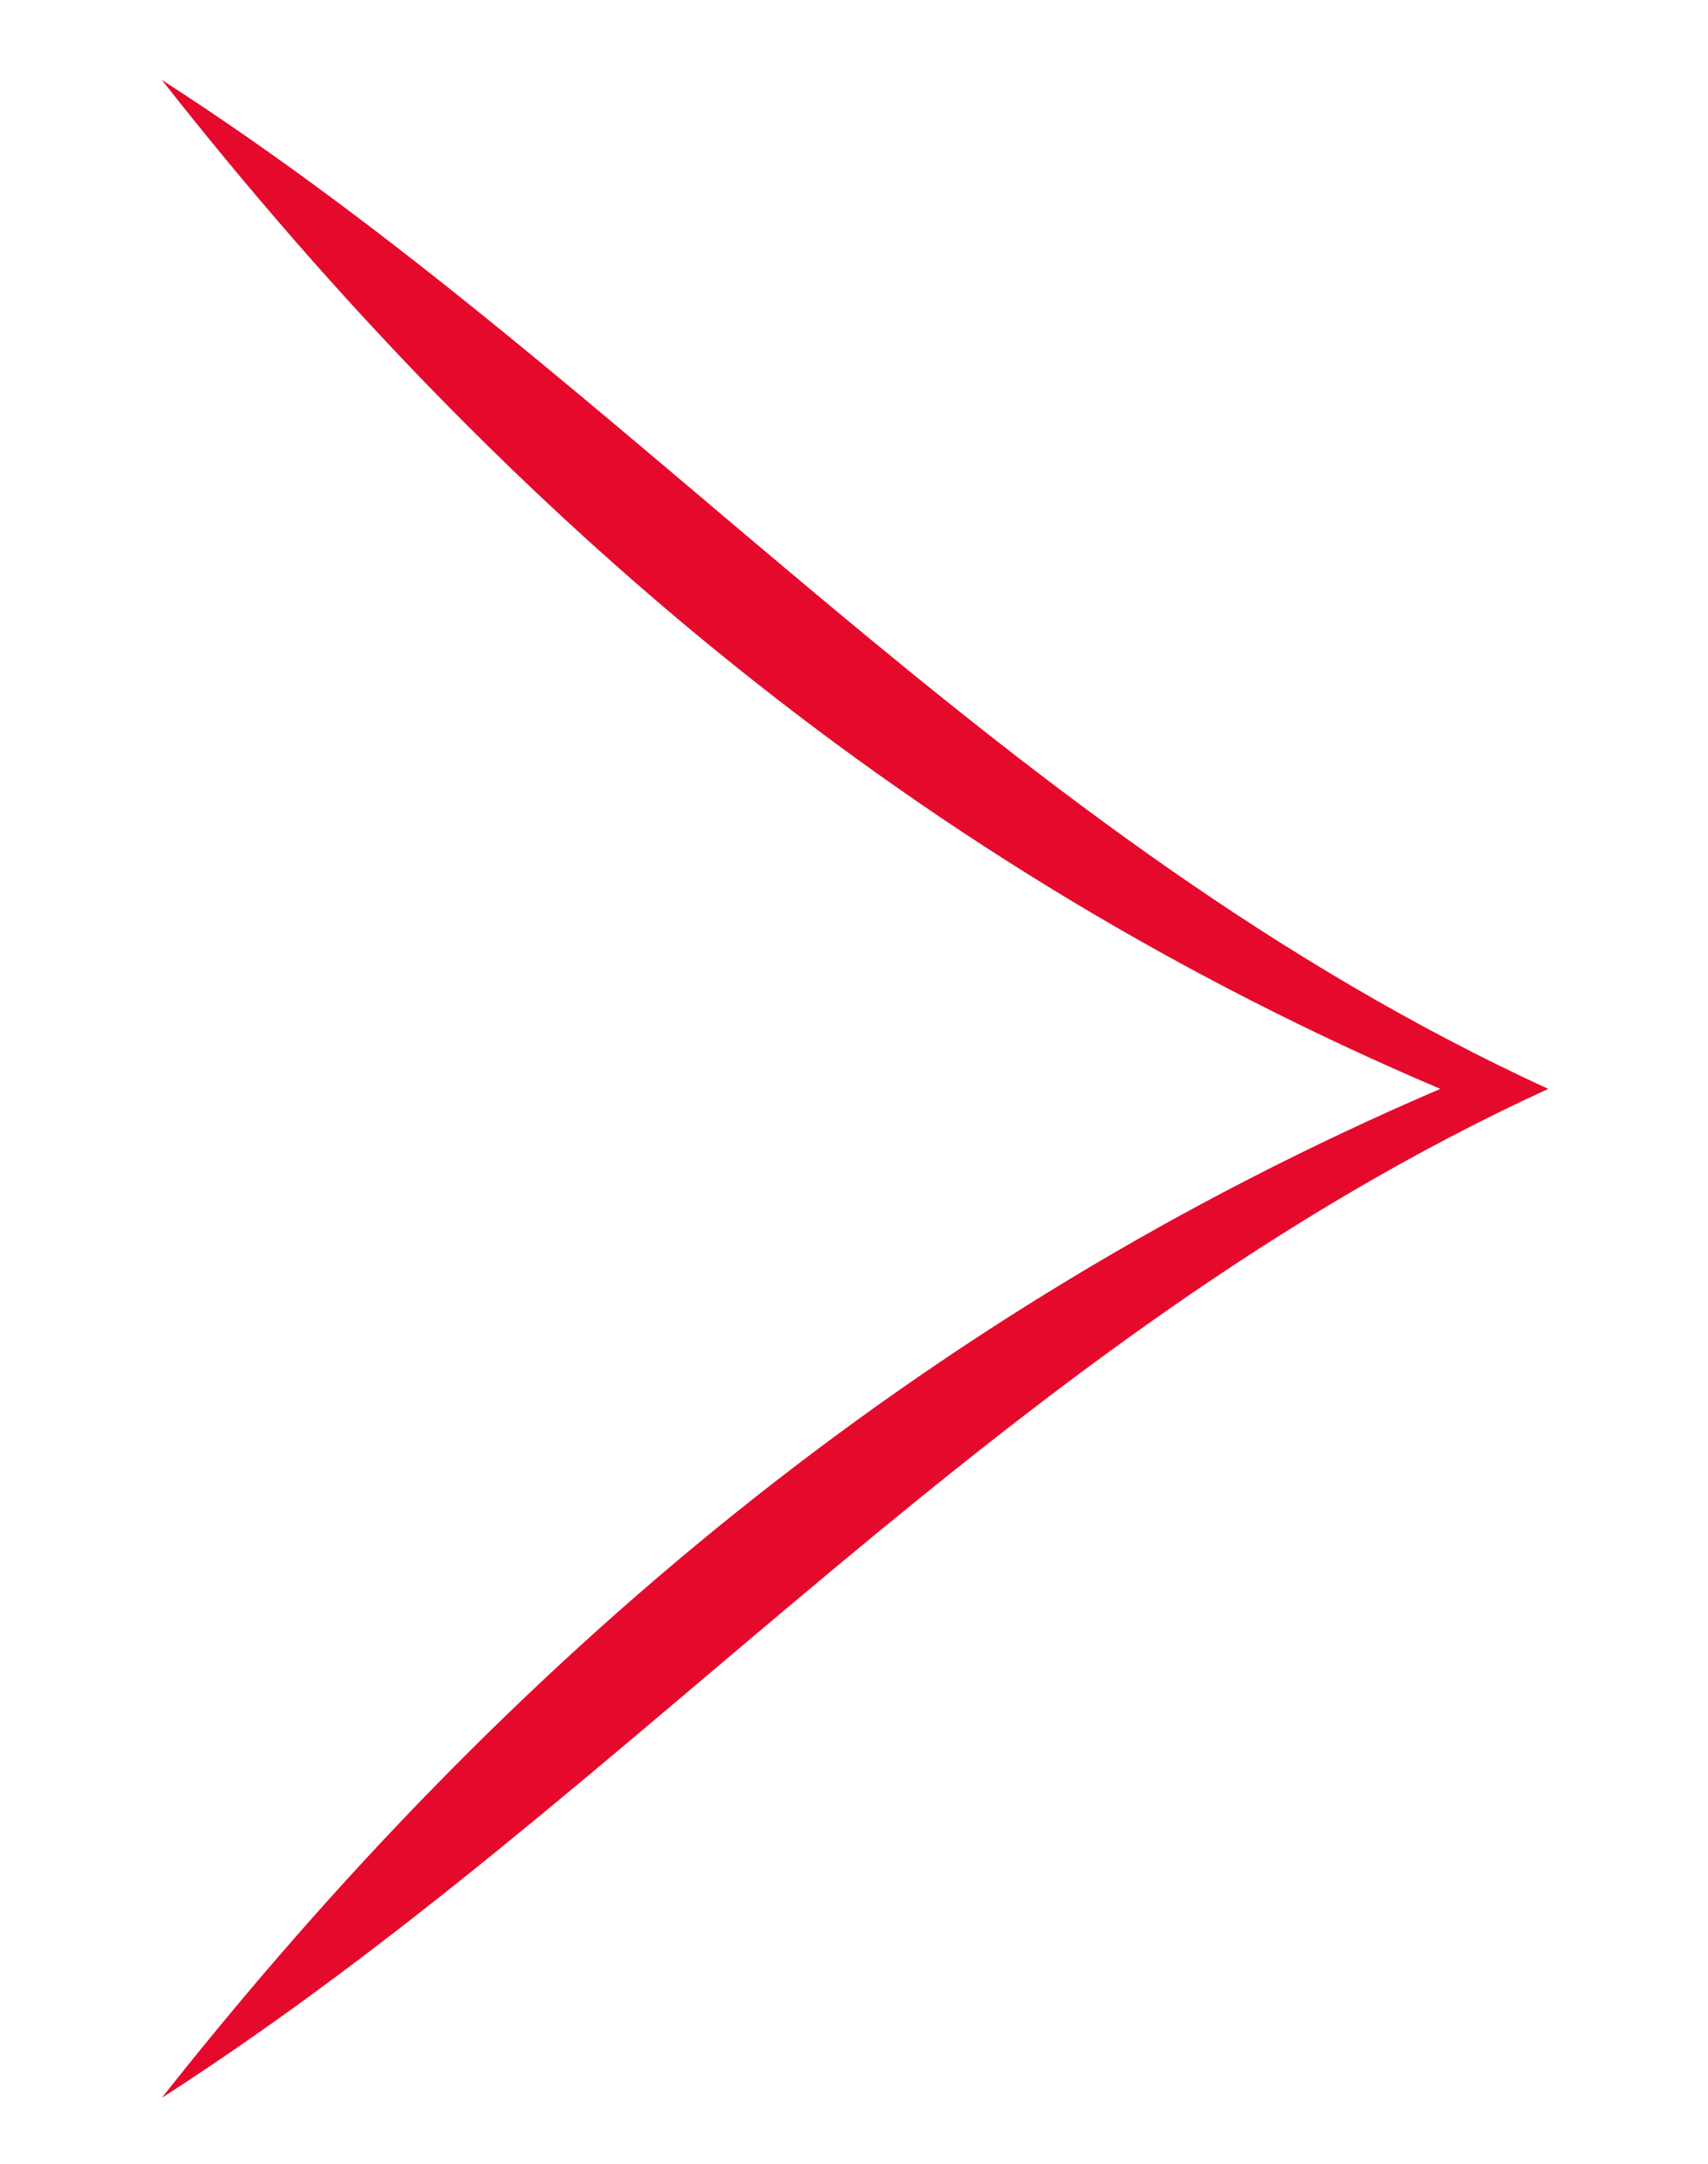 <svg id="Arrow" xmlns="http://www.w3.org/2000/svg" viewBox="-238 331.8 85.5 108.3"><style>.st0{fill:#e50a2c}</style><path class="st0" d="M-165.9 386.3h5.4c-27.2 12.5-45.6 35.2-69.4 50.5 17.3-21.9 37.9-39.3 64-50.5zm0 0h5.4c-27.2-12.5-45.6-35.2-69.4-50.5 17.3 22 37.9 39.4 64 50.5z"/></svg>